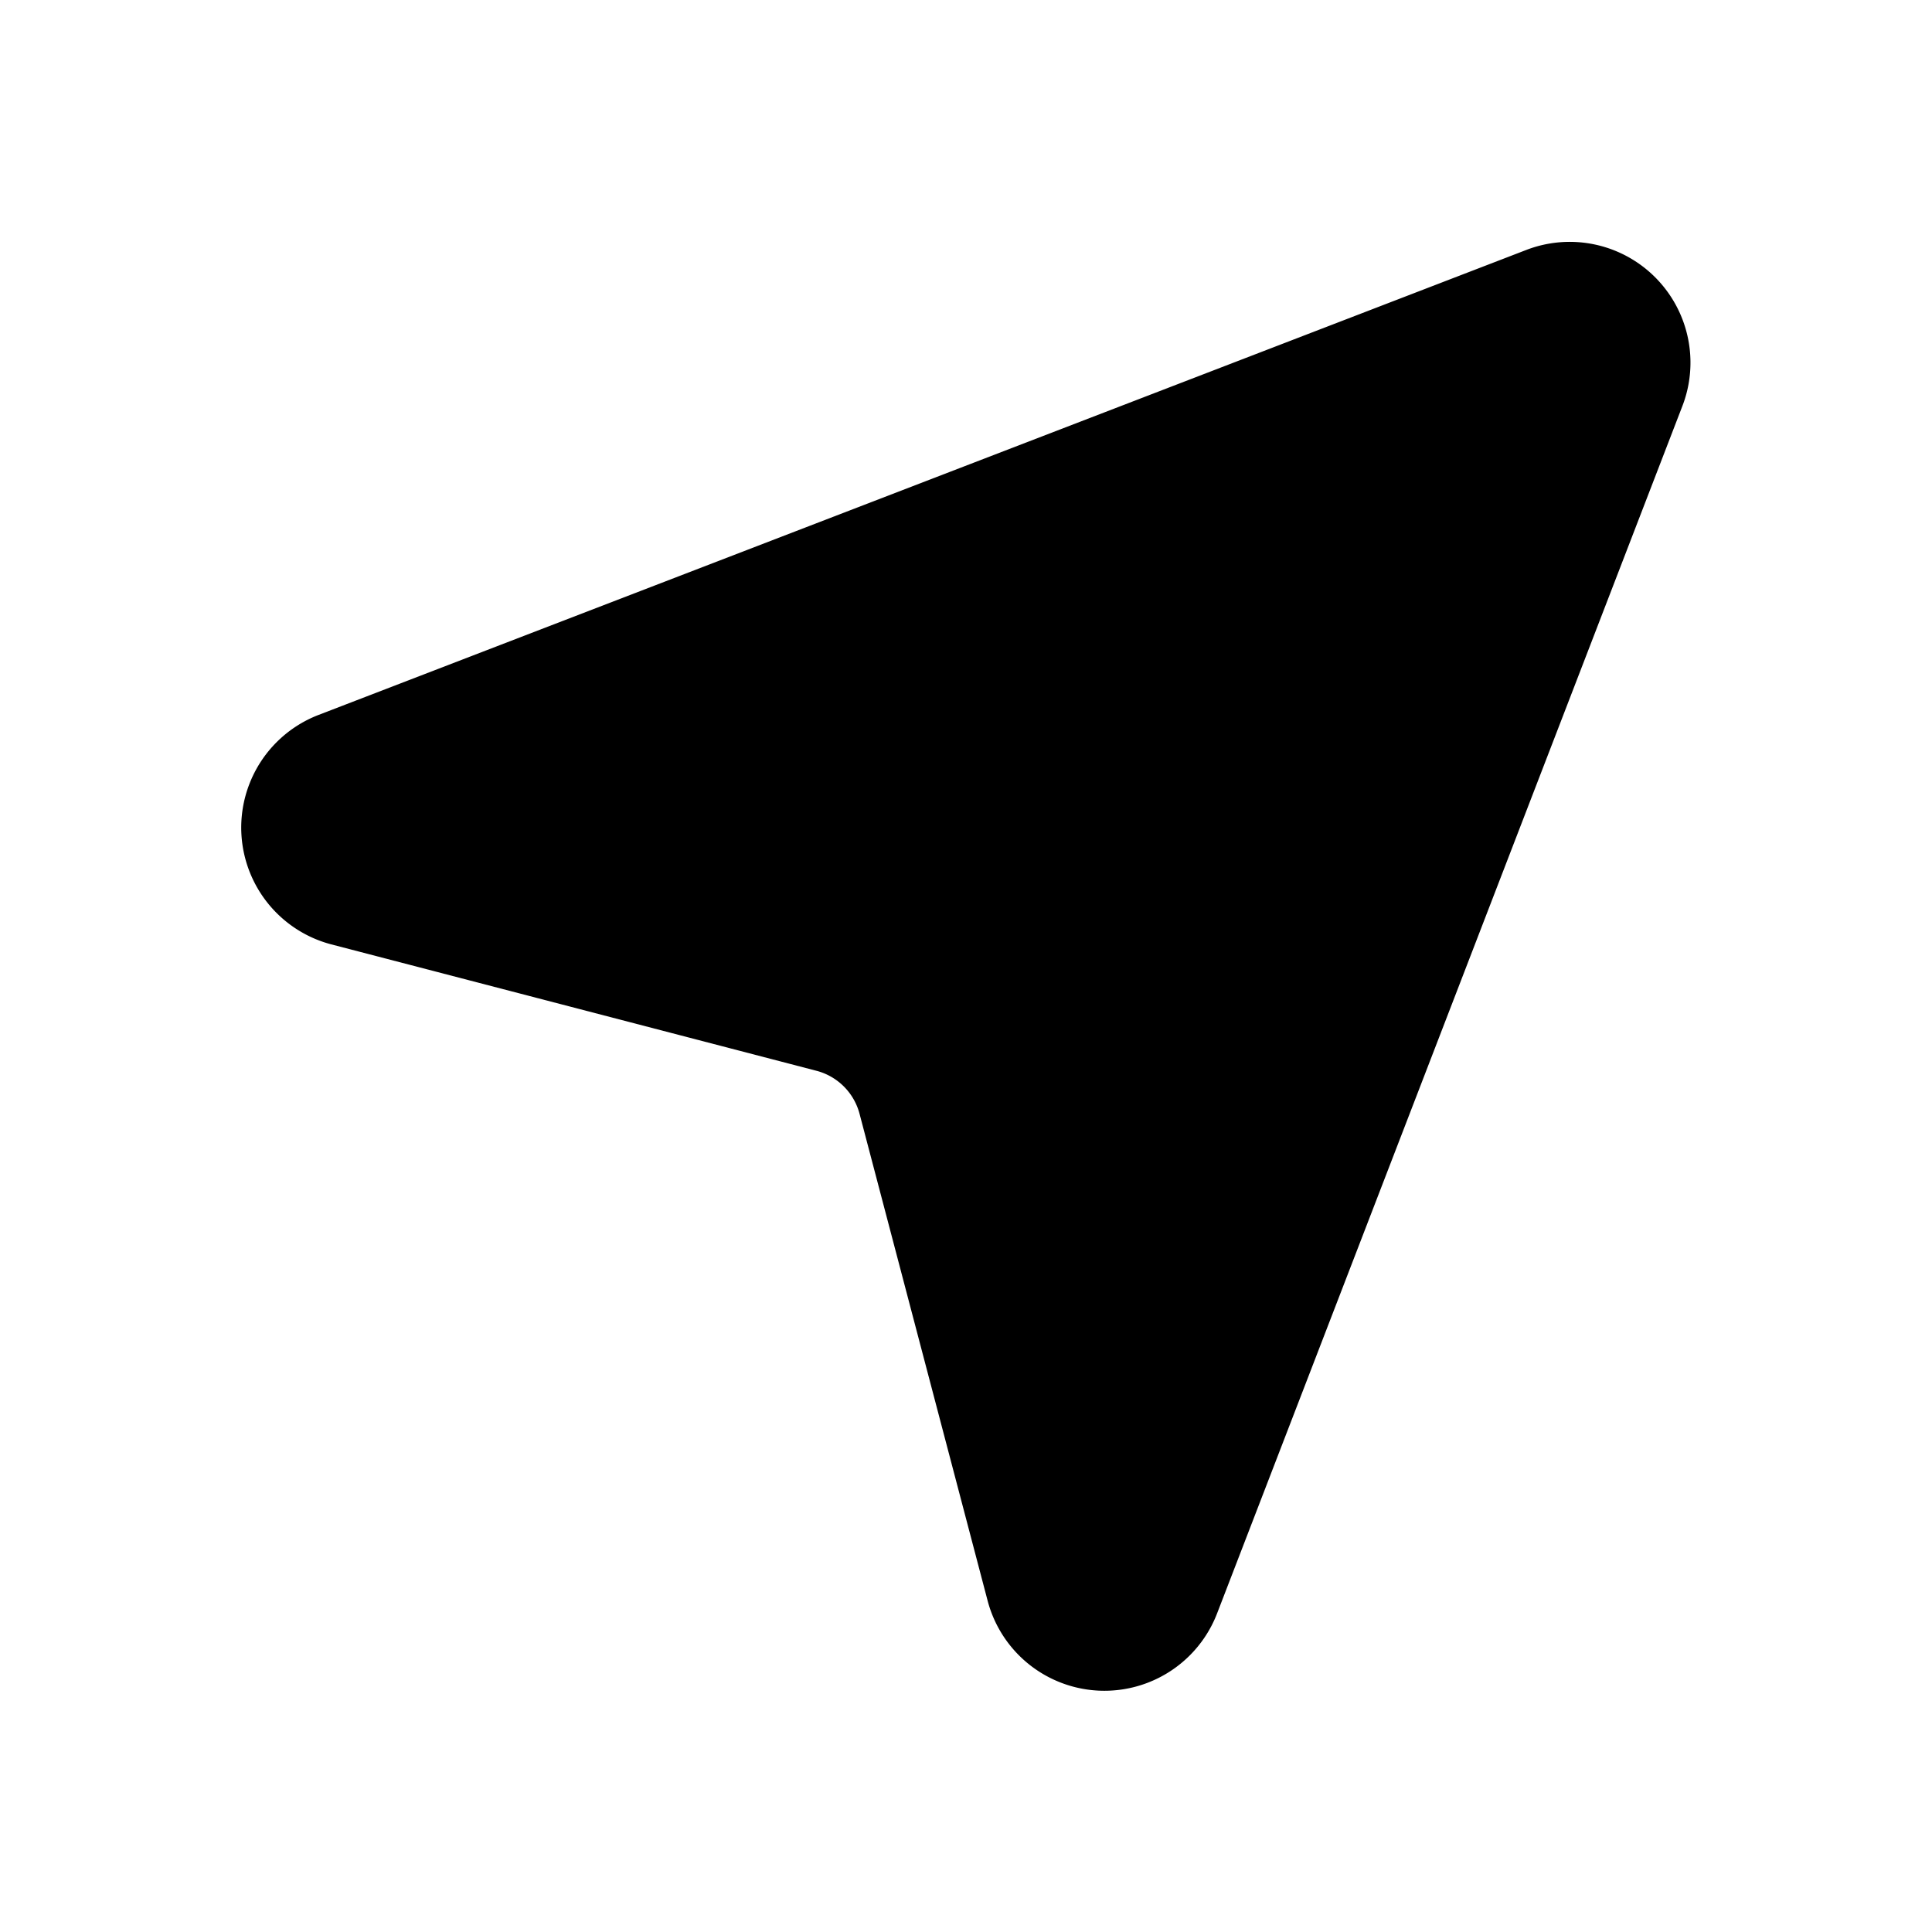 <svg width="16" height="16" viewBox="0 0 16 16" xmlns="http://www.w3.org/2000/svg"><path d="M12.64 2.07a1 1 0 0 1 1.29 1.3l-3.85 9.99a1 1 0 0 1-1.9-.1L7.12 9.23a.5.5 0 0 0-.35-.36L2.74 7.82a1 1 0 0 1-.1-1.9l10-3.85Z"/></svg>